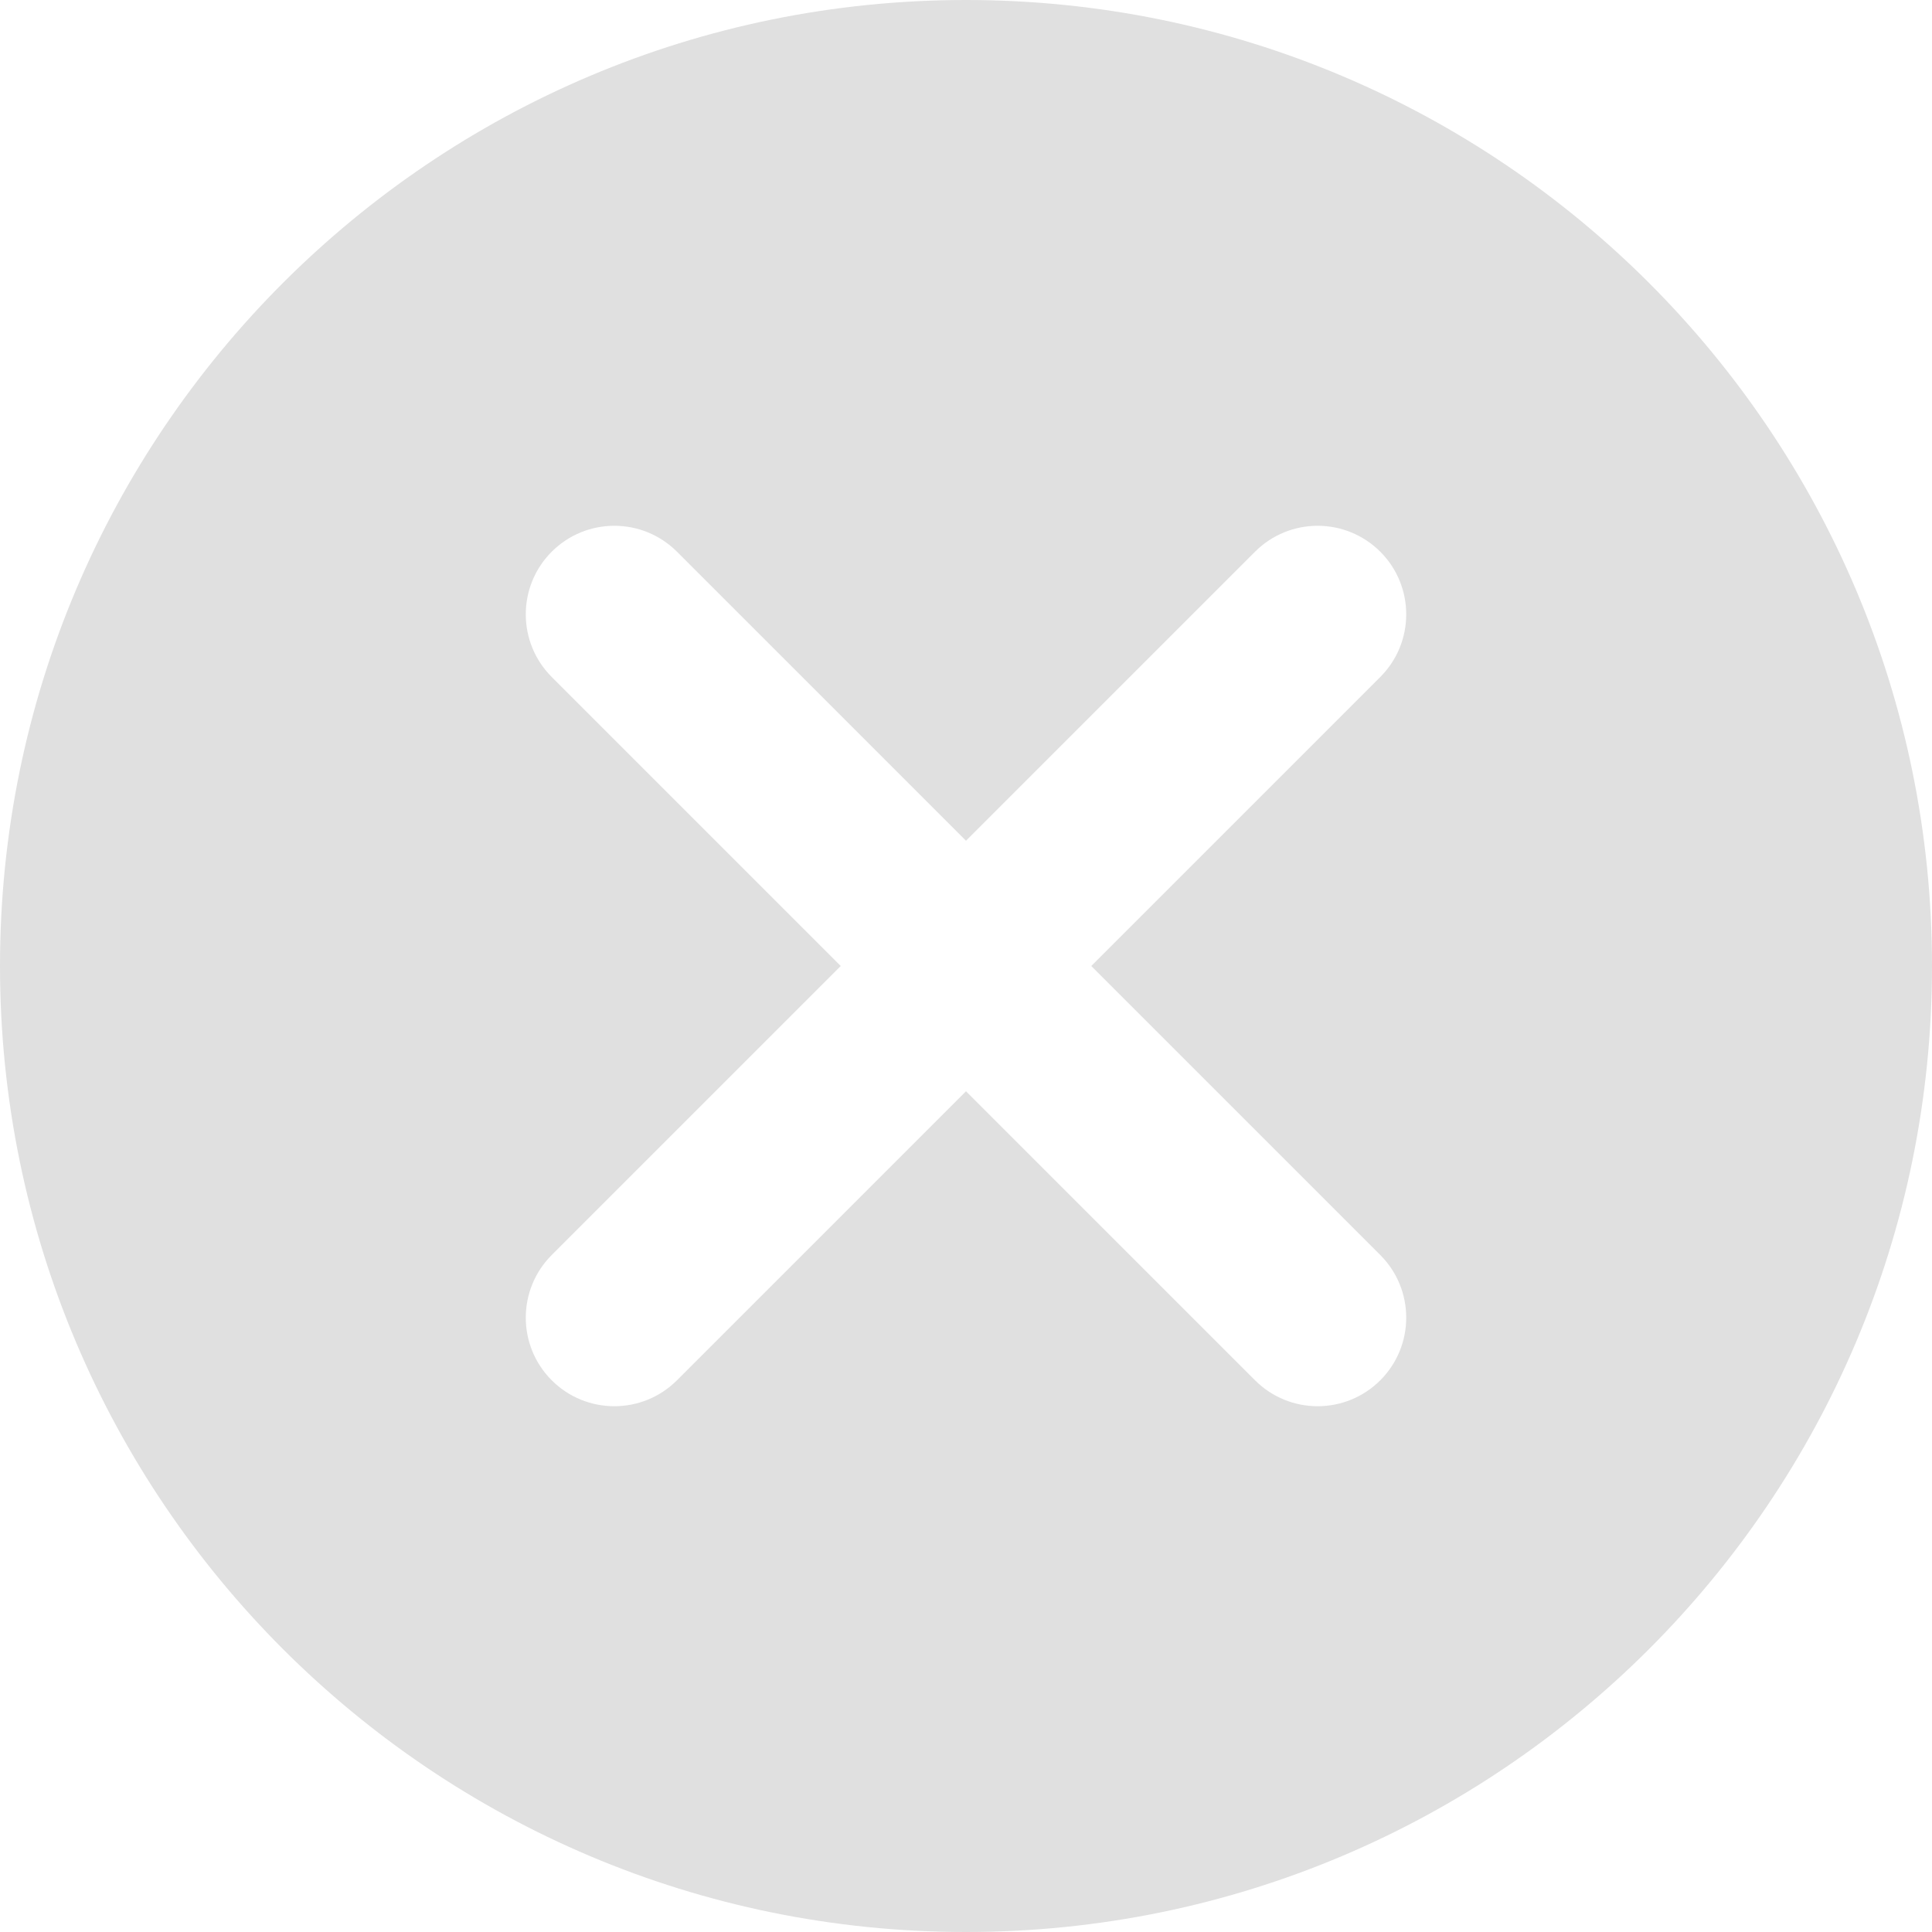 <svg width="30" height="30" viewBox="0 0 30 30" fill="none" xmlns="http://www.w3.org/2000/svg">
<path id="Vector" d="M15 0C6.716 0 0 6.716 0 15C0 23.284 6.716 30 15 30C23.284 30 30 23.284 30 15C30 6.716 23.284 0 15 0ZM21.433 19.488C21.97 20.025 21.97 20.896 21.433 21.433C20.895 21.97 20.025 21.97 19.488 21.433L15 16.945L10.512 21.433C9.975 21.97 9.104 21.97 8.567 21.433C8.03 20.896 8.03 20.025 8.567 19.488L13.055 15L8.567 10.512C8.03 9.975 8.03 9.104 8.567 8.567C9.104 8.03 9.975 8.03 10.512 8.567L15 13.055L19.488 8.567C20.025 8.03 20.895 8.03 21.433 8.567C21.97 9.104 21.97 9.975 21.433 10.512L16.945 15L21.433 19.488Z" fill="#E0E0E0"/>
</svg>
